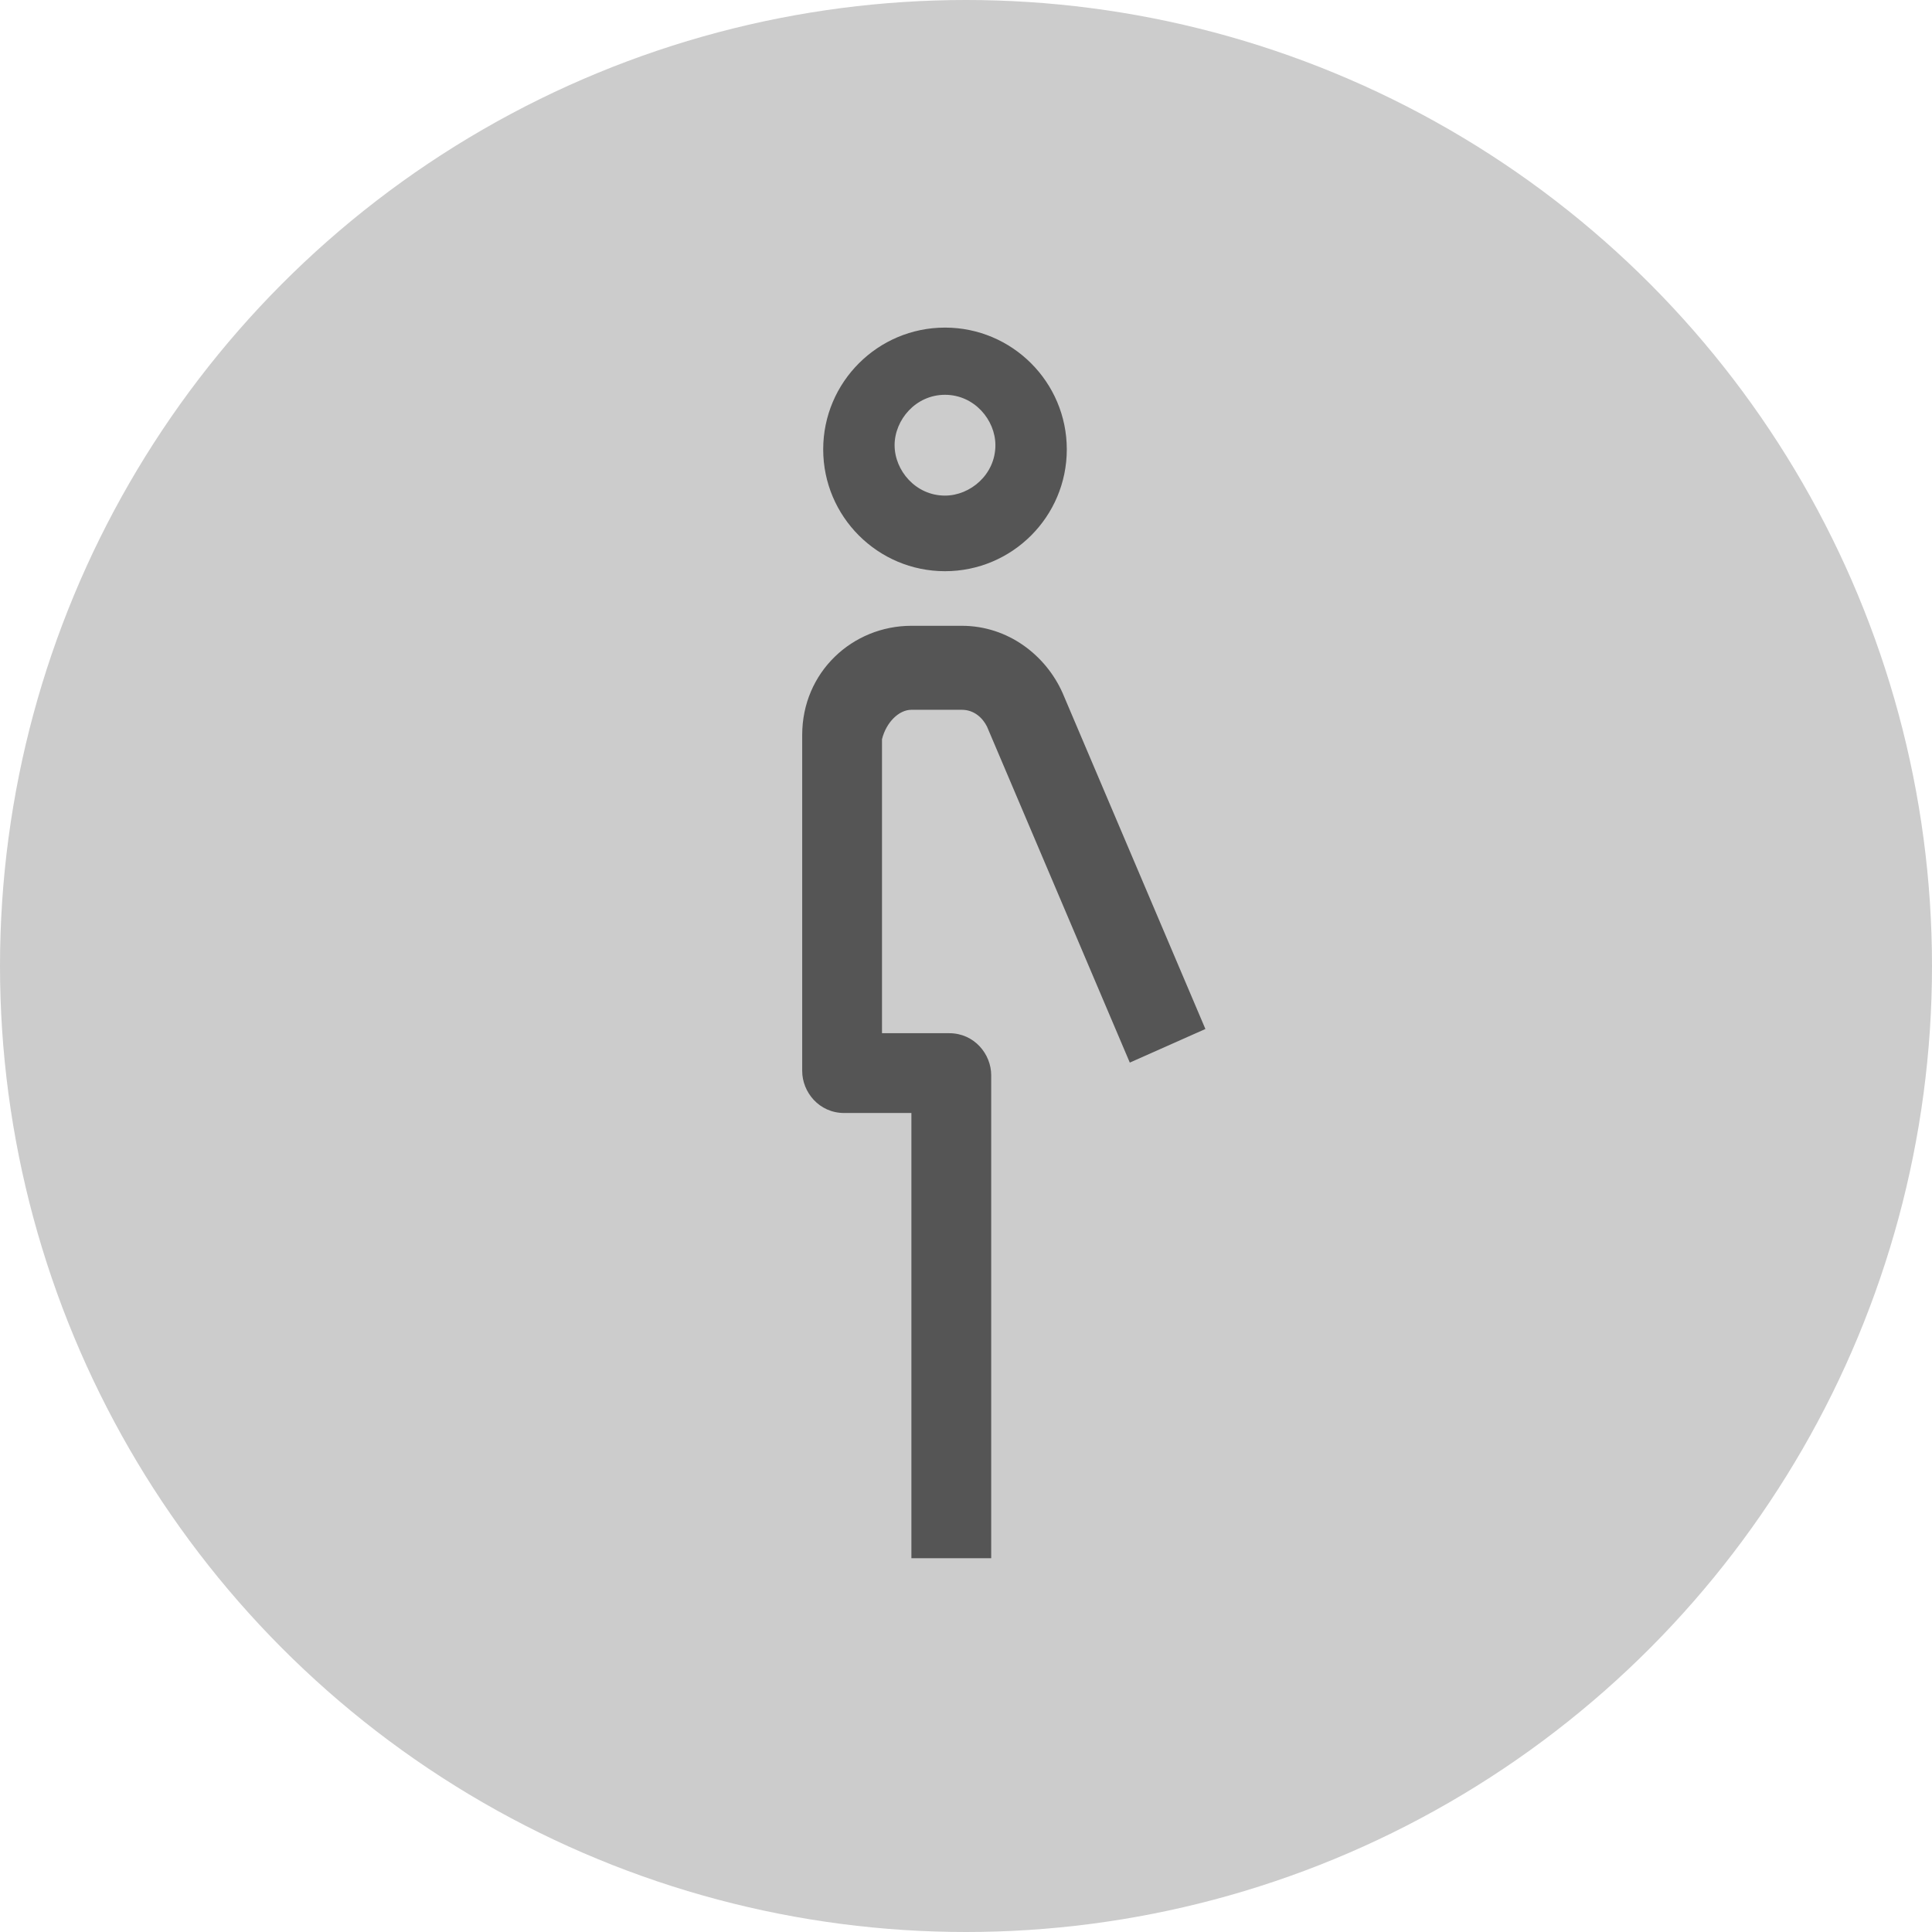 <?xml version="1.0" encoding="utf-8"?>
<!-- Generator: Adobe Illustrator 21.0.2, SVG Export Plug-In . SVG Version: 6.00 Build 0)  -->
<svg version="1.1" id="Ebene_1" xmlns="http://www.w3.org/2000/svg" xmlns:xlink="http://www.w3.org/1999/xlink" x="0px" y="0px"
	 viewBox="0 0 46 46" style="enable-background:new 0 0 46 46;" xml:space="preserve">
<style type="text/css">
	.st0{fill:#CCCCCC;}
	.st1{display:none;}
	.st2{display:inline;fill:#FFFFFF;}
	.st3{display:inline;fill:#B0EFFF;}
	.st4{fill:#555555;}
</style>
<circle class="st0" cx="23" cy="23" r="23"/>
<g id="alles_auf_weiß" class="st1">
	<rect x="-1039" y="-2123" class="st2" width="1751" height="3676"/>
</g>
<g id="Markierung_benutzte_Icons" class="st1">
	<rect x="-9" y="-145" class="st3" width="62" height="268"/>
</g>
<g id="Konstrukt">
</g>
<g id="Logos">
	<g>
		<path class="st4" d="M22.5,13.6c1.6,0,2.9-1.3,2.9-2.9s-1.3-2.9-2.9-2.9s-2.9,1.3-2.9,2.9S20.9,13.6,22.5,13.6z M22.5,9.4
			c0.7,0,1.2,0.6,1.2,1.2c0,0.7-0.6,1.2-1.2,1.2c-0.7,0-1.2-0.6-1.2-1.2S21.8,9.4,22.5,9.4z"/>
		<path class="st4" d="M21.7,16.9h1.2c0.3,0,0.5,0.2,0.6,0.4l3.4,8l1.8-0.8l-3.4-8c-0.4-0.9-1.3-1.6-2.4-1.6h-1.2
			c-1.4,0-2.6,1.1-2.6,2.6v8c0,0.5,0.4,1,1,1h1.6v10.6h1.9V25.6c0-0.5-0.4-1-1-1H21v-7C21.1,17.2,21.4,16.9,21.7,16.9z"/>
	</g>
</g>
<g id="Rahmen">
</g>
<g id="Ebene_1_1_">
</g>
</svg>
